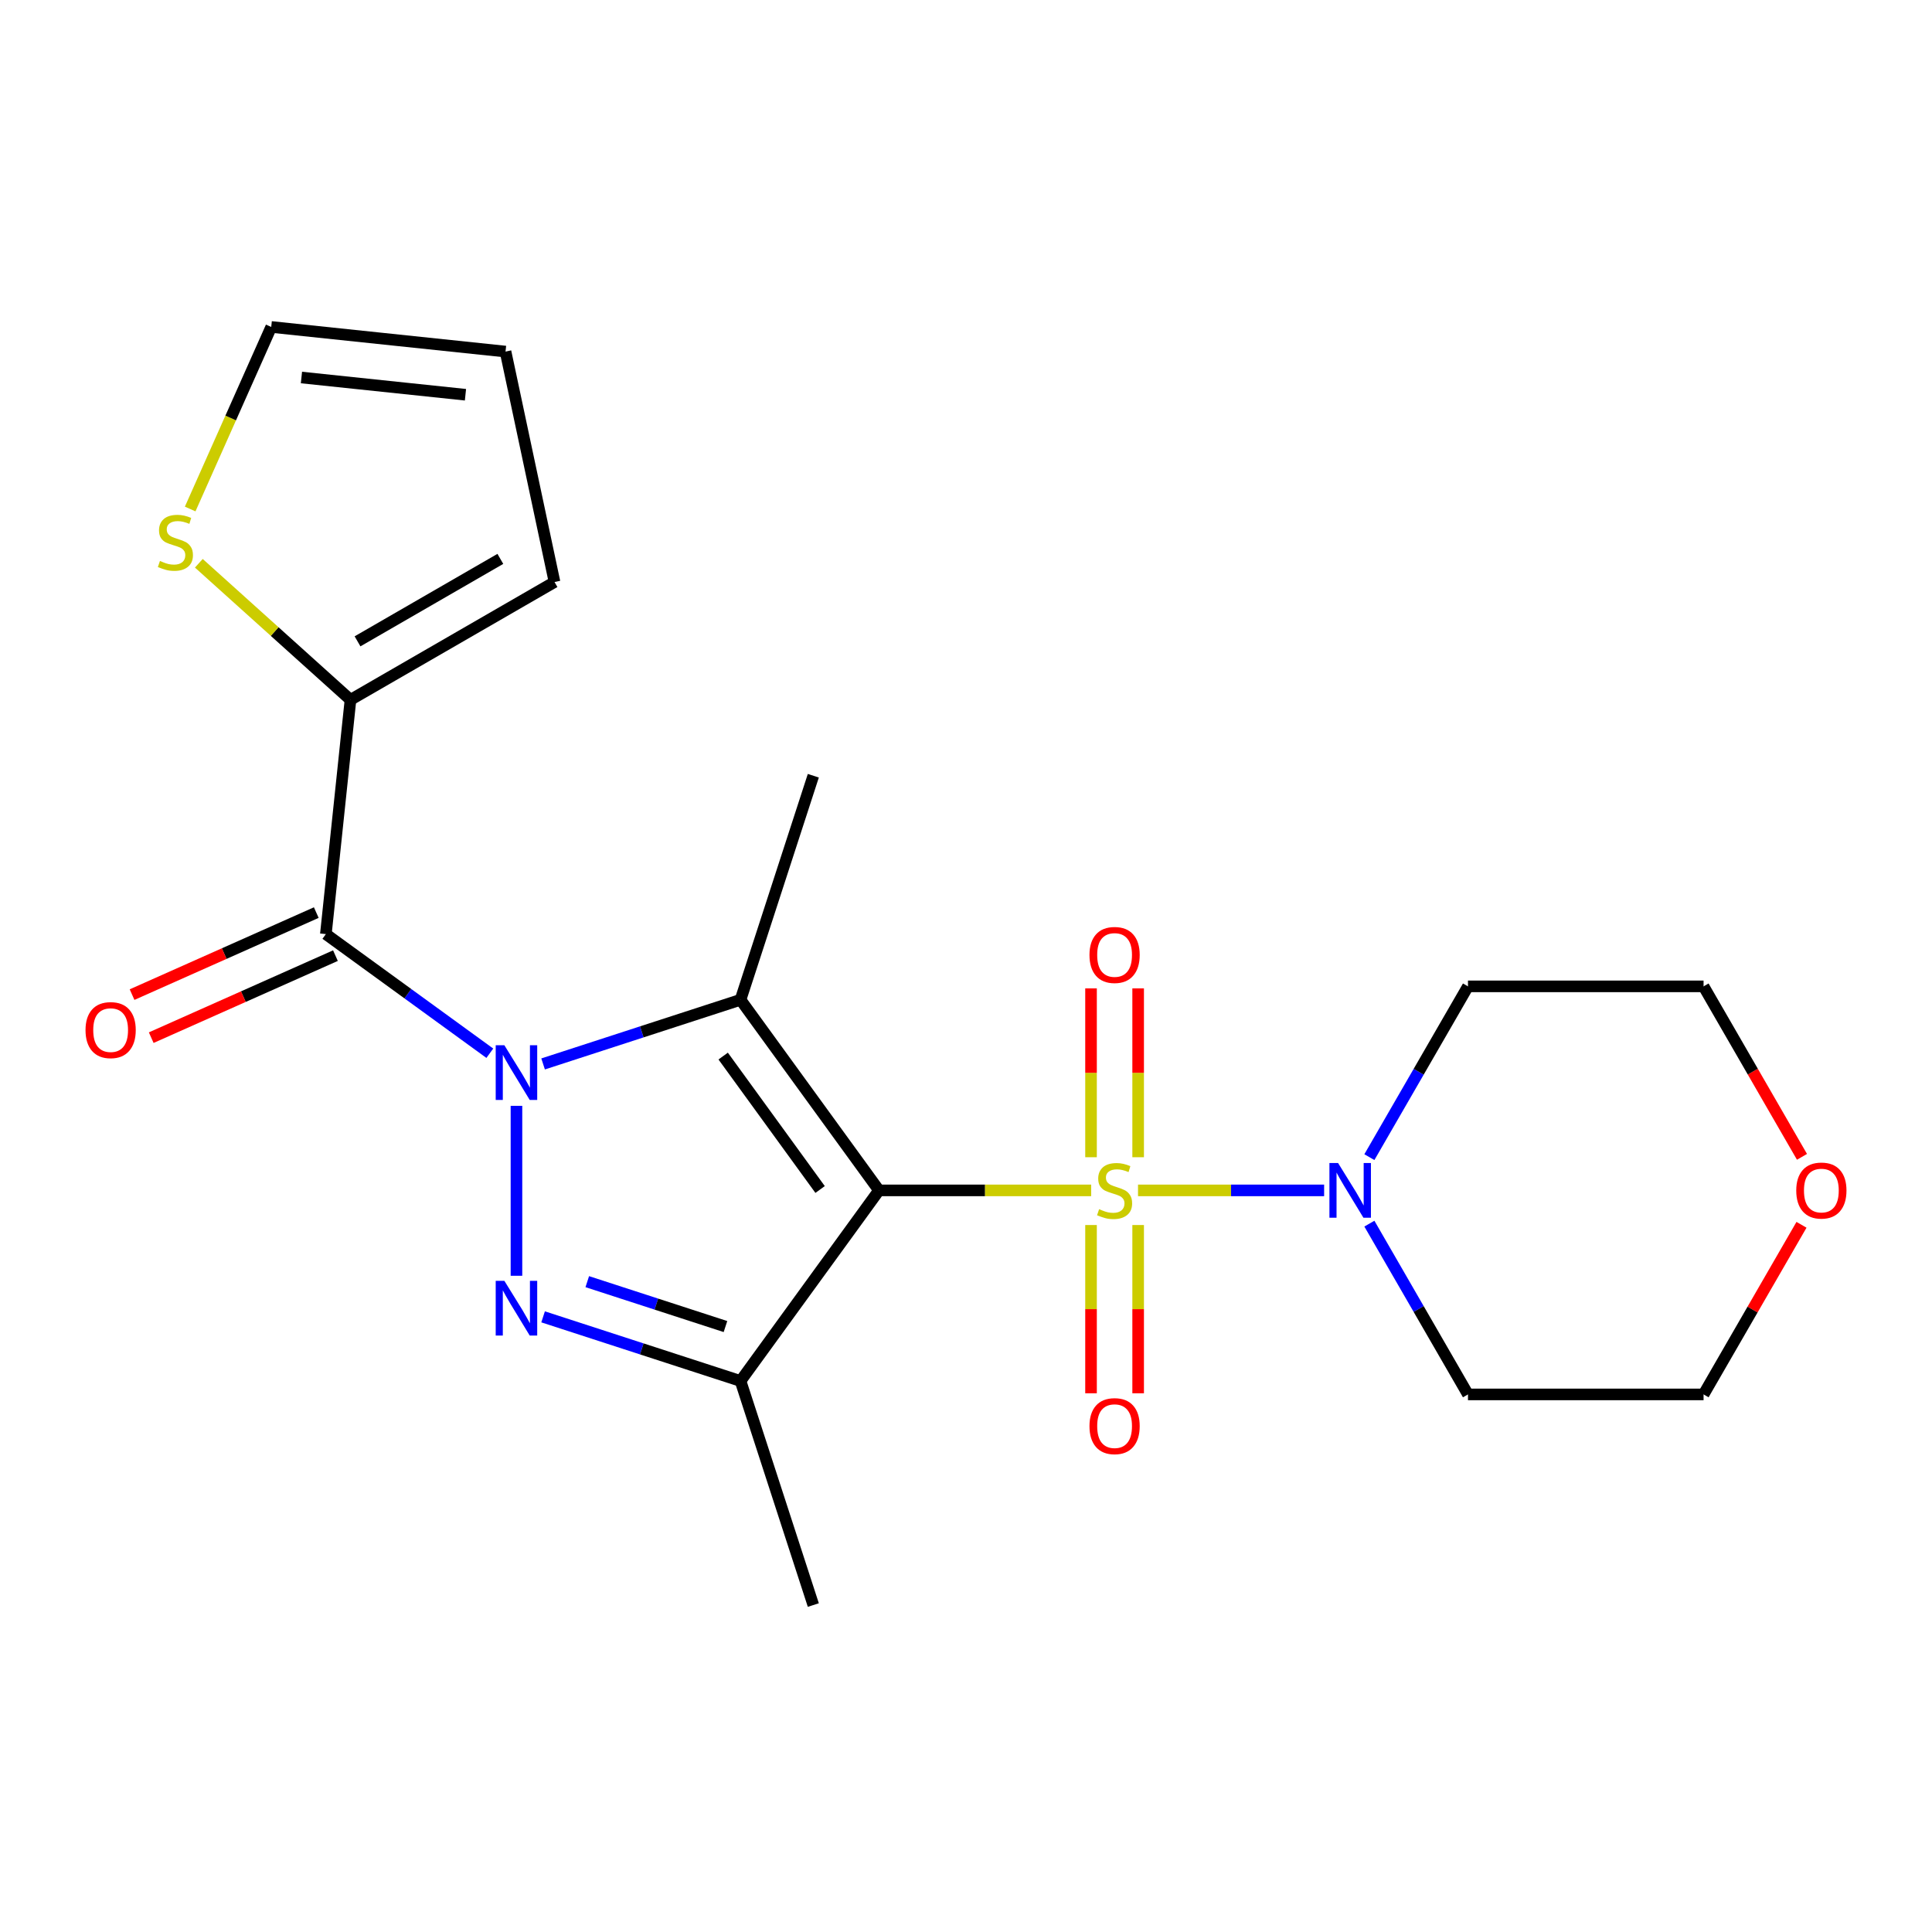 <?xml version='1.0' encoding='iso-8859-1'?>
<svg version='1.1' baseProfile='full'
              xmlns='http://www.w3.org/2000/svg'
                      xmlns:rdkit='http://www.rdkit.org/xml'
                      xmlns:xlink='http://www.w3.org/1999/xlink'
                  xml:space='preserve'
width='1000px' height='1000px' viewBox='0 0 1000 1000'>
<!-- END OF HEADER -->
<rect style='opacity:1.0;fill:#FFFFFF;stroke:none' width='1000' height='1000' x='0' y='0'> </rect>
<path class='bond-0' d='M 454.967,616.144 L 509.874,616.144' style='fill:none;fill-rule:evenodd;stroke:#000000;stroke-width:6px;stroke-linecap:butt;stroke-linejoin:miter;stroke-opacity:1' />
<path class='bond-0' d='M 509.874,616.144 L 564.781,616.144' style='fill:none;fill-rule:evenodd;stroke:#CCCC00;stroke-width:6px;stroke-linecap:butt;stroke-linejoin:miter;stroke-opacity:1' />
<path class='bond-2' d='M 454.967,616.144 L 383.291,517.491' style='fill:none;fill-rule:evenodd;stroke:#000000;stroke-width:6px;stroke-linecap:butt;stroke-linejoin:miter;stroke-opacity:1' />
<path class='bond-2' d='M 424.485,615.681 L 374.312,546.624' style='fill:none;fill-rule:evenodd;stroke:#000000;stroke-width:6px;stroke-linecap:butt;stroke-linejoin:miter;stroke-opacity:1' />
<path class='bond-4' d='M 454.967,616.144 L 383.291,714.797' style='fill:none;fill-rule:evenodd;stroke:#000000;stroke-width:6px;stroke-linecap:butt;stroke-linejoin:miter;stroke-opacity:1' />
<path class='bond-6' d='M 589.038,616.144 L 637.202,616.144' style='fill:none;fill-rule:evenodd;stroke:#CCCC00;stroke-width:6px;stroke-linecap:butt;stroke-linejoin:miter;stroke-opacity:1' />
<path class='bond-6' d='M 637.202,616.144 L 685.366,616.144' style='fill:none;fill-rule:evenodd;stroke:#0000FF;stroke-width:6px;stroke-linecap:butt;stroke-linejoin:miter;stroke-opacity:1' />
<path class='bond-8' d='M 564.715,634.073 L 564.715,677.619' style='fill:none;fill-rule:evenodd;stroke:#CCCC00;stroke-width:6px;stroke-linecap:butt;stroke-linejoin:miter;stroke-opacity:1' />
<path class='bond-8' d='M 564.715,677.619 L 564.715,721.166' style='fill:none;fill-rule:evenodd;stroke:#FF0000;stroke-width:6px;stroke-linecap:butt;stroke-linejoin:miter;stroke-opacity:1' />
<path class='bond-8' d='M 589.103,634.073 L 589.103,677.619' style='fill:none;fill-rule:evenodd;stroke:#CCCC00;stroke-width:6px;stroke-linecap:butt;stroke-linejoin:miter;stroke-opacity:1' />
<path class='bond-8' d='M 589.103,677.619 L 589.103,721.166' style='fill:none;fill-rule:evenodd;stroke:#FF0000;stroke-width:6px;stroke-linecap:butt;stroke-linejoin:miter;stroke-opacity:1' />
<path class='bond-9' d='M 589.103,598.976 L 589.103,555.279' style='fill:none;fill-rule:evenodd;stroke:#CCCC00;stroke-width:6px;stroke-linecap:butt;stroke-linejoin:miter;stroke-opacity:1' />
<path class='bond-9' d='M 589.103,555.279 L 589.103,511.582' style='fill:none;fill-rule:evenodd;stroke:#FF0000;stroke-width:6px;stroke-linecap:butt;stroke-linejoin:miter;stroke-opacity:1' />
<path class='bond-9' d='M 564.715,598.976 L 564.715,555.279' style='fill:none;fill-rule:evenodd;stroke:#CCCC00;stroke-width:6px;stroke-linecap:butt;stroke-linejoin:miter;stroke-opacity:1' />
<path class='bond-9' d='M 564.715,555.279 L 564.715,511.582' style='fill:none;fill-rule:evenodd;stroke:#FF0000;stroke-width:6px;stroke-linecap:butt;stroke-linejoin:miter;stroke-opacity:1' />
<path class='bond-1' d='M 281.106,550.693 L 332.199,534.092' style='fill:none;fill-rule:evenodd;stroke:#0000FF;stroke-width:6px;stroke-linecap:butt;stroke-linejoin:miter;stroke-opacity:1' />
<path class='bond-1' d='M 332.199,534.092 L 383.291,517.491' style='fill:none;fill-rule:evenodd;stroke:#000000;stroke-width:6px;stroke-linecap:butt;stroke-linejoin:miter;stroke-opacity:1' />
<path class='bond-5' d='M 253.529,545.155 L 211.097,514.326' style='fill:none;fill-rule:evenodd;stroke:#0000FF;stroke-width:6px;stroke-linecap:butt;stroke-linejoin:miter;stroke-opacity:1' />
<path class='bond-5' d='M 211.097,514.326 L 168.665,483.498' style='fill:none;fill-rule:evenodd;stroke:#000000;stroke-width:6px;stroke-linecap:butt;stroke-linejoin:miter;stroke-opacity:1' />
<path class='bond-22' d='M 267.318,572.382 L 267.318,660.337' style='fill:none;fill-rule:evenodd;stroke:#0000FF;stroke-width:6px;stroke-linecap:butt;stroke-linejoin:miter;stroke-opacity:1' />
<path class='bond-18' d='M 383.291,517.491 L 420.974,401.517' style='fill:none;fill-rule:evenodd;stroke:#000000;stroke-width:6px;stroke-linecap:butt;stroke-linejoin:miter;stroke-opacity:1' />
<path class='bond-3' d='M 281.106,681.595 L 332.199,698.196' style='fill:none;fill-rule:evenodd;stroke:#0000FF;stroke-width:6px;stroke-linecap:butt;stroke-linejoin:miter;stroke-opacity:1' />
<path class='bond-3' d='M 332.199,698.196 L 383.291,714.797' style='fill:none;fill-rule:evenodd;stroke:#000000;stroke-width:6px;stroke-linecap:butt;stroke-linejoin:miter;stroke-opacity:1' />
<path class='bond-3' d='M 303.97,663.381 L 339.735,675.002' style='fill:none;fill-rule:evenodd;stroke:#0000FF;stroke-width:6px;stroke-linecap:butt;stroke-linejoin:miter;stroke-opacity:1' />
<path class='bond-3' d='M 339.735,675.002 L 375.5,686.622' style='fill:none;fill-rule:evenodd;stroke:#000000;stroke-width:6px;stroke-linecap:butt;stroke-linejoin:miter;stroke-opacity:1' />
<path class='bond-19' d='M 383.291,714.797 L 420.974,830.771' style='fill:none;fill-rule:evenodd;stroke:#000000;stroke-width:6px;stroke-linecap:butt;stroke-linejoin:miter;stroke-opacity:1' />
<path class='bond-7' d='M 168.665,483.498 L 181.411,362.224' style='fill:none;fill-rule:evenodd;stroke:#000000;stroke-width:6px;stroke-linecap:butt;stroke-linejoin:miter;stroke-opacity:1' />
<path class='bond-11' d='M 163.705,472.358 L 116.029,493.584' style='fill:none;fill-rule:evenodd;stroke:#000000;stroke-width:6px;stroke-linecap:butt;stroke-linejoin:miter;stroke-opacity:1' />
<path class='bond-11' d='M 116.029,493.584 L 68.354,514.811' style='fill:none;fill-rule:evenodd;stroke:#FF0000;stroke-width:6px;stroke-linecap:butt;stroke-linejoin:miter;stroke-opacity:1' />
<path class='bond-11' d='M 173.624,494.637 L 125.949,515.864' style='fill:none;fill-rule:evenodd;stroke:#000000;stroke-width:6px;stroke-linecap:butt;stroke-linejoin:miter;stroke-opacity:1' />
<path class='bond-11' d='M 125.949,515.864 L 78.273,537.09' style='fill:none;fill-rule:evenodd;stroke:#FF0000;stroke-width:6px;stroke-linecap:butt;stroke-linejoin:miter;stroke-opacity:1' />
<path class='bond-16' d='M 708.786,598.936 L 734.304,554.738' style='fill:none;fill-rule:evenodd;stroke:#0000FF;stroke-width:6px;stroke-linecap:butt;stroke-linejoin:miter;stroke-opacity:1' />
<path class='bond-16' d='M 734.304,554.738 L 759.822,510.539' style='fill:none;fill-rule:evenodd;stroke:#000000;stroke-width:6px;stroke-linecap:butt;stroke-linejoin:miter;stroke-opacity:1' />
<path class='bond-17' d='M 708.786,633.353 L 734.304,677.551' style='fill:none;fill-rule:evenodd;stroke:#0000FF;stroke-width:6px;stroke-linecap:butt;stroke-linejoin:miter;stroke-opacity:1' />
<path class='bond-17' d='M 734.304,677.551 L 759.822,721.749' style='fill:none;fill-rule:evenodd;stroke:#000000;stroke-width:6px;stroke-linecap:butt;stroke-linejoin:miter;stroke-opacity:1' />
<path class='bond-10' d='M 181.411,362.224 L 142.165,326.886' style='fill:none;fill-rule:evenodd;stroke:#000000;stroke-width:6px;stroke-linecap:butt;stroke-linejoin:miter;stroke-opacity:1' />
<path class='bond-10' d='M 142.165,326.886 L 102.919,291.549' style='fill:none;fill-rule:evenodd;stroke:#CCCC00;stroke-width:6px;stroke-linecap:butt;stroke-linejoin:miter;stroke-opacity:1' />
<path class='bond-12' d='M 181.411,362.224 L 287.016,301.253' style='fill:none;fill-rule:evenodd;stroke:#000000;stroke-width:6px;stroke-linecap:butt;stroke-linejoin:miter;stroke-opacity:1' />
<path class='bond-12' d='M 185.057,331.957 L 258.981,289.277' style='fill:none;fill-rule:evenodd;stroke:#000000;stroke-width:6px;stroke-linecap:butt;stroke-linejoin:miter;stroke-opacity:1' />
<path class='bond-13' d='M 98.434,263.46 L 119.411,216.344' style='fill:none;fill-rule:evenodd;stroke:#CCCC00;stroke-width:6px;stroke-linecap:butt;stroke-linejoin:miter;stroke-opacity:1' />
<path class='bond-13' d='M 119.411,216.344 L 140.389,169.229' style='fill:none;fill-rule:evenodd;stroke:#000000;stroke-width:6px;stroke-linecap:butt;stroke-linejoin:miter;stroke-opacity:1' />
<path class='bond-14' d='M 287.016,301.253 L 261.663,181.975' style='fill:none;fill-rule:evenodd;stroke:#000000;stroke-width:6px;stroke-linecap:butt;stroke-linejoin:miter;stroke-opacity:1' />
<path class='bond-24' d='M 140.389,169.229 L 261.663,181.975' style='fill:none;fill-rule:evenodd;stroke:#000000;stroke-width:6px;stroke-linecap:butt;stroke-linejoin:miter;stroke-opacity:1' />
<path class='bond-24' d='M 156.03,195.396 L 240.922,204.318' style='fill:none;fill-rule:evenodd;stroke:#000000;stroke-width:6px;stroke-linecap:butt;stroke-linejoin:miter;stroke-opacity:1' />
<path class='bond-15' d='M 932.453,633.953 L 907.109,677.851' style='fill:none;fill-rule:evenodd;stroke:#FF0000;stroke-width:6px;stroke-linecap:butt;stroke-linejoin:miter;stroke-opacity:1' />
<path class='bond-15' d='M 907.109,677.851 L 881.764,721.749' style='fill:none;fill-rule:evenodd;stroke:#000000;stroke-width:6px;stroke-linecap:butt;stroke-linejoin:miter;stroke-opacity:1' />
<path class='bond-23' d='M 932.707,598.776 L 907.236,554.658' style='fill:none;fill-rule:evenodd;stroke:#FF0000;stroke-width:6px;stroke-linecap:butt;stroke-linejoin:miter;stroke-opacity:1' />
<path class='bond-23' d='M 907.236,554.658 L 881.764,510.539' style='fill:none;fill-rule:evenodd;stroke:#000000;stroke-width:6px;stroke-linecap:butt;stroke-linejoin:miter;stroke-opacity:1' />
<path class='bond-21' d='M 759.822,510.539 L 881.764,510.539' style='fill:none;fill-rule:evenodd;stroke:#000000;stroke-width:6px;stroke-linecap:butt;stroke-linejoin:miter;stroke-opacity:1' />
<path class='bond-20' d='M 759.822,721.749 L 881.764,721.749' style='fill:none;fill-rule:evenodd;stroke:#000000;stroke-width:6px;stroke-linecap:butt;stroke-linejoin:miter;stroke-opacity:1' />
<path  class='atom-1' d='M 568.909 625.864
Q 569.229 625.984, 570.549 626.544
Q 571.869 627.104, 573.309 627.464
Q 574.789 627.784, 576.229 627.784
Q 578.909 627.784, 580.469 626.504
Q 582.029 625.184, 582.029 622.904
Q 582.029 621.344, 581.229 620.384
Q 580.469 619.424, 579.269 618.904
Q 578.069 618.384, 576.069 617.784
Q 573.549 617.024, 572.029 616.304
Q 570.549 615.584, 569.469 614.064
Q 568.429 612.544, 568.429 609.984
Q 568.429 606.424, 570.829 604.224
Q 573.269 602.024, 578.069 602.024
Q 581.349 602.024, 585.069 603.584
L 584.149 606.664
Q 580.749 605.264, 578.189 605.264
Q 575.429 605.264, 573.909 606.424
Q 572.389 607.544, 572.429 609.504
Q 572.429 611.024, 573.189 611.944
Q 573.989 612.864, 575.109 613.384
Q 576.269 613.904, 578.189 614.504
Q 580.749 615.304, 582.269 616.104
Q 583.789 616.904, 584.869 618.544
Q 585.989 620.144, 585.989 622.904
Q 585.989 626.824, 583.349 628.944
Q 580.749 631.024, 576.389 631.024
Q 573.869 631.024, 571.949 630.464
Q 570.069 629.944, 567.829 629.024
L 568.909 625.864
' fill='#CCCC00'/>
<path  class='atom-2' d='M 261.058 541.013
L 270.338 556.013
Q 271.258 557.493, 272.738 560.173
Q 274.218 562.853, 274.298 563.013
L 274.298 541.013
L 278.058 541.013
L 278.058 569.333
L 274.178 569.333
L 264.218 552.933
Q 263.058 551.013, 261.818 548.813
Q 260.618 546.613, 260.258 545.933
L 260.258 569.333
L 256.578 569.333
L 256.578 541.013
L 261.058 541.013
' fill='#0000FF'/>
<path  class='atom-4' d='M 261.058 662.955
L 270.338 677.955
Q 271.258 679.435, 272.738 682.115
Q 274.218 684.795, 274.298 684.955
L 274.298 662.955
L 278.058 662.955
L 278.058 691.275
L 274.178 691.275
L 264.218 674.875
Q 263.058 672.955, 261.818 670.755
Q 260.618 668.555, 260.258 667.875
L 260.258 691.275
L 256.578 691.275
L 256.578 662.955
L 261.058 662.955
' fill='#0000FF'/>
<path  class='atom-7' d='M 692.591 601.984
L 701.871 616.984
Q 702.791 618.464, 704.271 621.144
Q 705.751 623.824, 705.831 623.984
L 705.831 601.984
L 709.591 601.984
L 709.591 630.304
L 705.711 630.304
L 695.751 613.904
Q 694.591 611.984, 693.351 609.784
Q 692.151 607.584, 691.791 606.904
L 691.791 630.304
L 688.111 630.304
L 688.111 601.984
L 692.591 601.984
' fill='#0000FF'/>
<path  class='atom-9' d='M 563.909 738.166
Q 563.909 731.366, 567.269 727.566
Q 570.629 723.766, 576.909 723.766
Q 583.189 723.766, 586.549 727.566
Q 589.909 731.366, 589.909 738.166
Q 589.909 745.046, 586.509 748.966
Q 583.109 752.846, 576.909 752.846
Q 570.669 752.846, 567.269 748.966
Q 563.909 745.086, 563.909 738.166
M 576.909 749.646
Q 581.229 749.646, 583.549 746.766
Q 585.909 743.846, 585.909 738.166
Q 585.909 732.606, 583.549 729.806
Q 581.229 726.966, 576.909 726.966
Q 572.589 726.966, 570.229 729.766
Q 567.909 732.566, 567.909 738.166
Q 567.909 743.886, 570.229 746.766
Q 572.589 749.646, 576.909 749.646
' fill='#FF0000'/>
<path  class='atom-10' d='M 563.909 494.282
Q 563.909 487.482, 567.269 483.682
Q 570.629 479.882, 576.909 479.882
Q 583.189 479.882, 586.549 483.682
Q 589.909 487.482, 589.909 494.282
Q 589.909 501.162, 586.509 505.082
Q 583.109 508.962, 576.909 508.962
Q 570.669 508.962, 567.269 505.082
Q 563.909 501.202, 563.909 494.282
M 576.909 505.762
Q 581.229 505.762, 583.549 502.882
Q 585.909 499.962, 585.909 494.282
Q 585.909 488.722, 583.549 485.922
Q 581.229 483.082, 576.909 483.082
Q 572.589 483.082, 570.229 485.882
Q 567.909 488.682, 567.909 494.282
Q 567.909 500.002, 570.229 502.882
Q 572.589 505.762, 576.909 505.762
' fill='#FF0000'/>
<path  class='atom-11' d='M 82.79 290.348
Q 83.11 290.468, 84.43 291.028
Q 85.75 291.588, 87.19 291.948
Q 88.67 292.268, 90.11 292.268
Q 92.79 292.268, 94.35 290.988
Q 95.91 289.668, 95.91 287.388
Q 95.91 285.828, 95.11 284.868
Q 94.35 283.908, 93.15 283.388
Q 91.95 282.868, 89.95 282.268
Q 87.43 281.508, 85.91 280.788
Q 84.43 280.068, 83.35 278.548
Q 82.31 277.028, 82.31 274.468
Q 82.31 270.908, 84.71 268.708
Q 87.15 266.508, 91.95 266.508
Q 95.23 266.508, 98.95 268.068
L 98.03 271.148
Q 94.63 269.748, 92.07 269.748
Q 89.31 269.748, 87.79 270.908
Q 86.27 272.028, 86.31 273.988
Q 86.31 275.508, 87.07 276.428
Q 87.87 277.348, 88.99 277.868
Q 90.15 278.388, 92.07 278.988
Q 94.63 279.788, 96.15 280.588
Q 97.67 281.388, 98.75 283.028
Q 99.87 284.628, 99.87 287.388
Q 99.87 291.308, 97.23 293.428
Q 94.63 295.508, 90.27 295.508
Q 87.75 295.508, 85.83 294.948
Q 83.95 294.428, 81.71 293.508
L 82.79 290.348
' fill='#CCCC00'/>
<path  class='atom-12' d='M 44.265 533.176
Q 44.265 526.376, 47.625 522.576
Q 50.985 518.776, 57.265 518.776
Q 63.545 518.776, 66.905 522.576
Q 70.265 526.376, 70.265 533.176
Q 70.265 540.056, 66.865 543.976
Q 63.465 547.856, 57.265 547.856
Q 51.025 547.856, 47.625 543.976
Q 44.265 540.096, 44.265 533.176
M 57.265 544.656
Q 61.585 544.656, 63.905 541.776
Q 66.265 538.856, 66.265 533.176
Q 66.265 527.616, 63.905 524.816
Q 61.585 521.976, 57.265 521.976
Q 52.945 521.976, 50.585 524.776
Q 48.265 527.576, 48.265 533.176
Q 48.265 538.896, 50.585 541.776
Q 52.945 544.656, 57.265 544.656
' fill='#FF0000'/>
<path  class='atom-16' d='M 929.735 616.224
Q 929.735 609.424, 933.095 605.624
Q 936.455 601.824, 942.735 601.824
Q 949.015 601.824, 952.375 605.624
Q 955.735 609.424, 955.735 616.224
Q 955.735 623.104, 952.335 627.024
Q 948.935 630.904, 942.735 630.904
Q 936.495 630.904, 933.095 627.024
Q 929.735 623.144, 929.735 616.224
M 942.735 627.704
Q 947.055 627.704, 949.375 624.824
Q 951.735 621.904, 951.735 616.224
Q 951.735 610.664, 949.375 607.864
Q 947.055 605.024, 942.735 605.024
Q 938.415 605.024, 936.055 607.824
Q 933.735 610.624, 933.735 616.224
Q 933.735 621.944, 936.055 624.824
Q 938.415 627.704, 942.735 627.704
' fill='#FF0000'/>
</svg>
